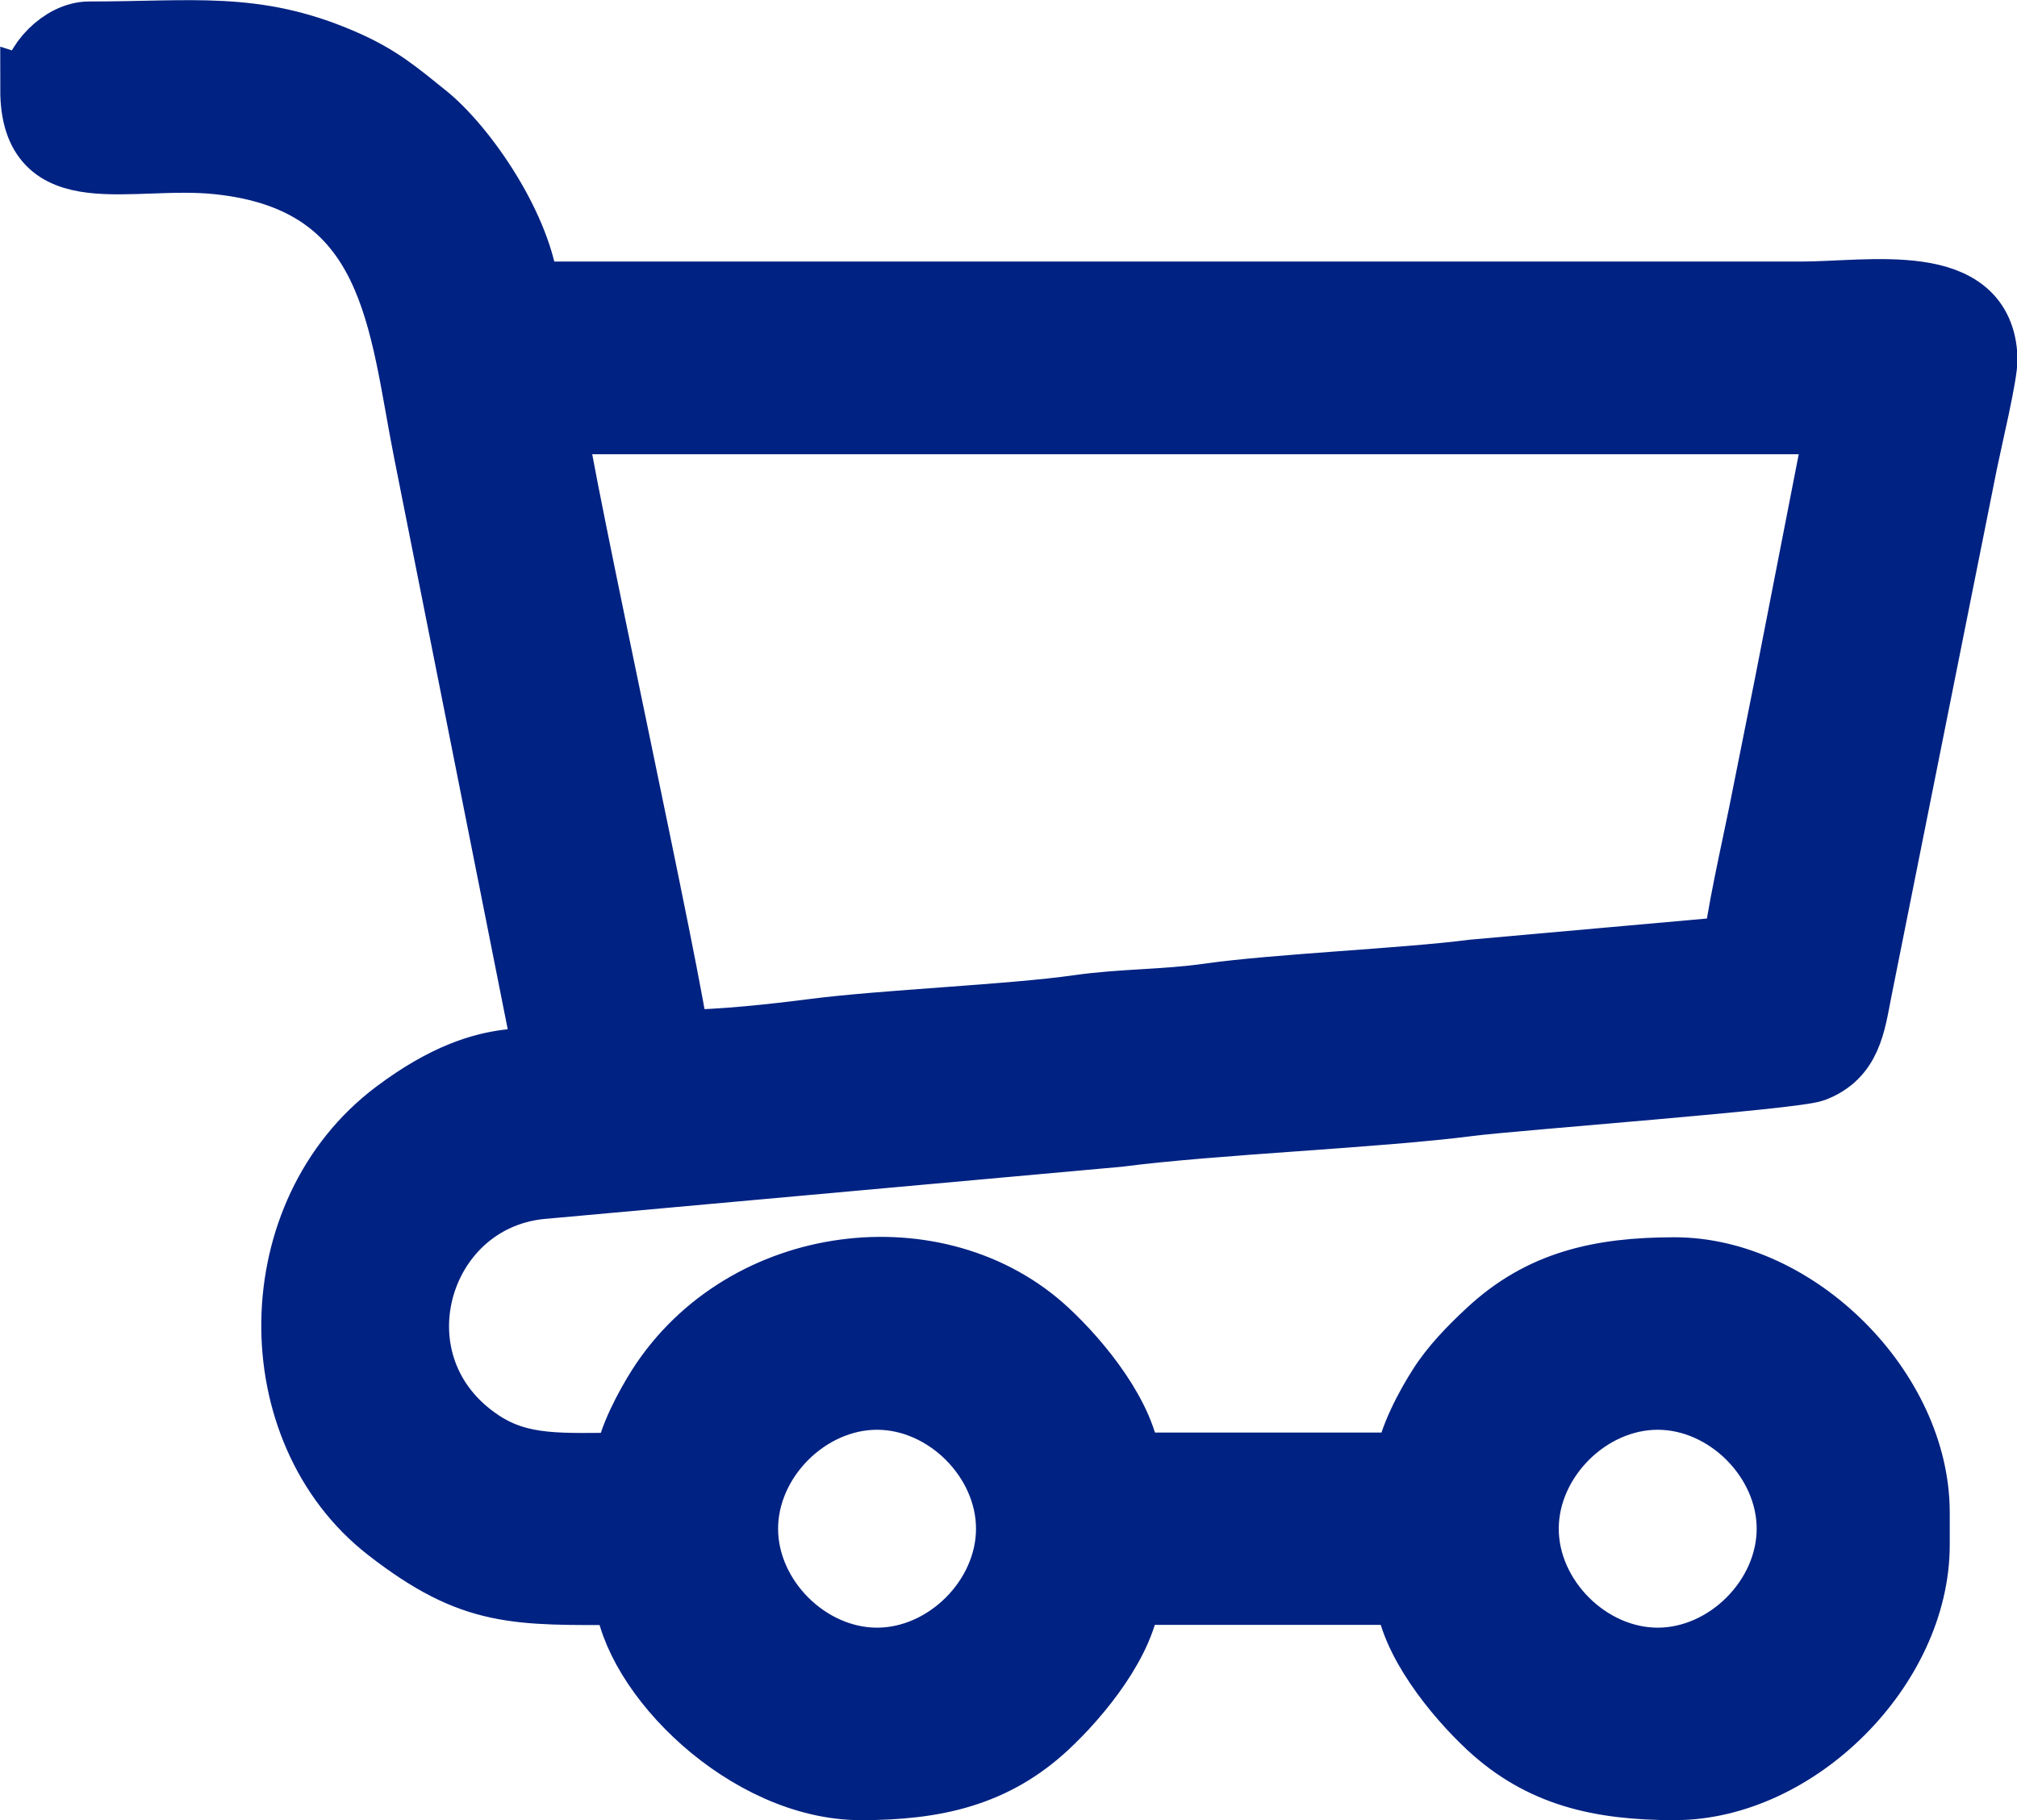 <?xml version="1.0" encoding="UTF-8"?>
<!DOCTYPE svg PUBLIC "-//W3C//DTD SVG 1.1//EN" "http://www.w3.org/Graphics/SVG/1.1/DTD/svg11.dtd">
<!-- Creator: CorelDRAW 2020 (64-Bit) -->
<svg xmlns="http://www.w3.org/2000/svg" xml:space="preserve" width="0.646in" height="0.583in" version="1.1" style="shape-rendering:geometricPrecision; text-rendering:geometricPrecision; image-rendering:optimizeQuality; fill-rule:evenodd; clip-rule:evenodd"
viewBox="0 0 108.02 97.49"
 xmlns:xlink="http://www.w3.org/1999/xlink"
 xmlns:xodm="http://www.corel.com/coreldraw/odm/2003">
 <defs>
  <style type="text/css">
   <![CDATA[
    .str0 {stroke:#002282;stroke-width:3.34;stroke-miterlimit:2.613}
    .fil0 {fill:#002282}
   ]]>
  </style>
 </defs>
 <g id="Layer_x0020_1">
  <path class="fil0 str0" d="M81.81 81.88c0,-3.68 3.29,-6.97 6.97,-6.97 3.68,0 6.97,3.29 6.97,6.97 0,3.68 -3.29,6.97 -6.97,6.97 -3.68,0 -6.97,-3.29 -6.97,-6.97zm-41.81 0c0,-3.68 3.29,-6.97 6.97,-6.97 3.68,0 6.97,3.29 6.97,6.97 0,3.68 -3.29,6.97 -6.97,6.97 -3.68,0 -6.97,-3.29 -6.97,-6.97zm52.92 -31.14l-14 1.25c-3.74,0.48 -10.63,0.77 -14.19,1.28 -2.39,0.34 -4.62,0.28 -7,0.62 -3.55,0.51 -10.44,0.79 -14.19,1.28 -2.03,0.26 -4.95,0.59 -7.25,0.59 -0.04,-1.88 -6.49,-31.33 -6.53,-33.1l68.6 0 -2.74 14.03c-0.48,2.4 -0.92,4.61 -1.38,6.9 -0.28,1.41 -1.33,6.08 -1.33,7.17zm-91.24 -45.95c0,5.57 5.26,3.45 9.99,3.95 9.51,0.99 9.71,8.63 11.08,15.49l6.32 31.79c-0.12,1.53 -2.48,-0.57 -7.92,3.52 -7.21,5.41 -7.29,17.09 -0.4,22.44 4.6,3.57 6.89,3.39 12.73,3.39 0.36,4.31 6.48,10.45 12.63,10.45 4.03,0 7.18,-0.73 9.97,-3.32 1.79,-1.67 4.2,-4.62 4.41,-7.14l14.81 0c0.21,2.51 2.63,5.48 4.41,7.14 2.78,2.59 5.93,3.32 9.97,3.32 6.58,0 13.07,-6.49 13.07,-13.07l0 -1.74c0,-6.58 -6.49,-13.07 -13.07,-13.07 -4.03,0 -7.18,0.73 -9.97,3.32 -0.98,0.91 -1.96,1.91 -2.65,3.01 -0.59,0.92 -1.64,2.81 -1.75,4.13l-14.81 0c-0.21,-2.51 -2.63,-5.48 -4.41,-7.13 -5.79,-5.39 -16.24,-4.2 -20.84,3.01 -0.58,0.92 -1.64,2.81 -1.75,4.13 -3.39,0 -5.55,0.22 -7.71,-1.21 -6.04,-4 -3.49,-12.89 3.17,-13.57l30.96 -2.8c5.17,-0.67 13.79,-1 18.82,-1.65 2.33,-0.3 17.33,-1.42 18.42,-1.83 1.95,-0.74 2.14,-2.48 2.49,-4.26l5.66 -28.31c0.24,-1.19 1.1,-4.77 1.07,-5.59 -0.17,-4.69 -6.21,-3.51 -9.94,-3.51 -22.72,0 -45.44,0 -68.16,0 -0.29,-3.43 -3.35,-7.86 -5.47,-9.55 -1.51,-1.21 -2.46,-2.05 -4.48,-2.92 -4.68,-2.02 -7.98,-1.46 -13.57,-1.46 -1.44,0 -3.05,1.61 -3.05,3.05z"/>
 </g>
</svg>
